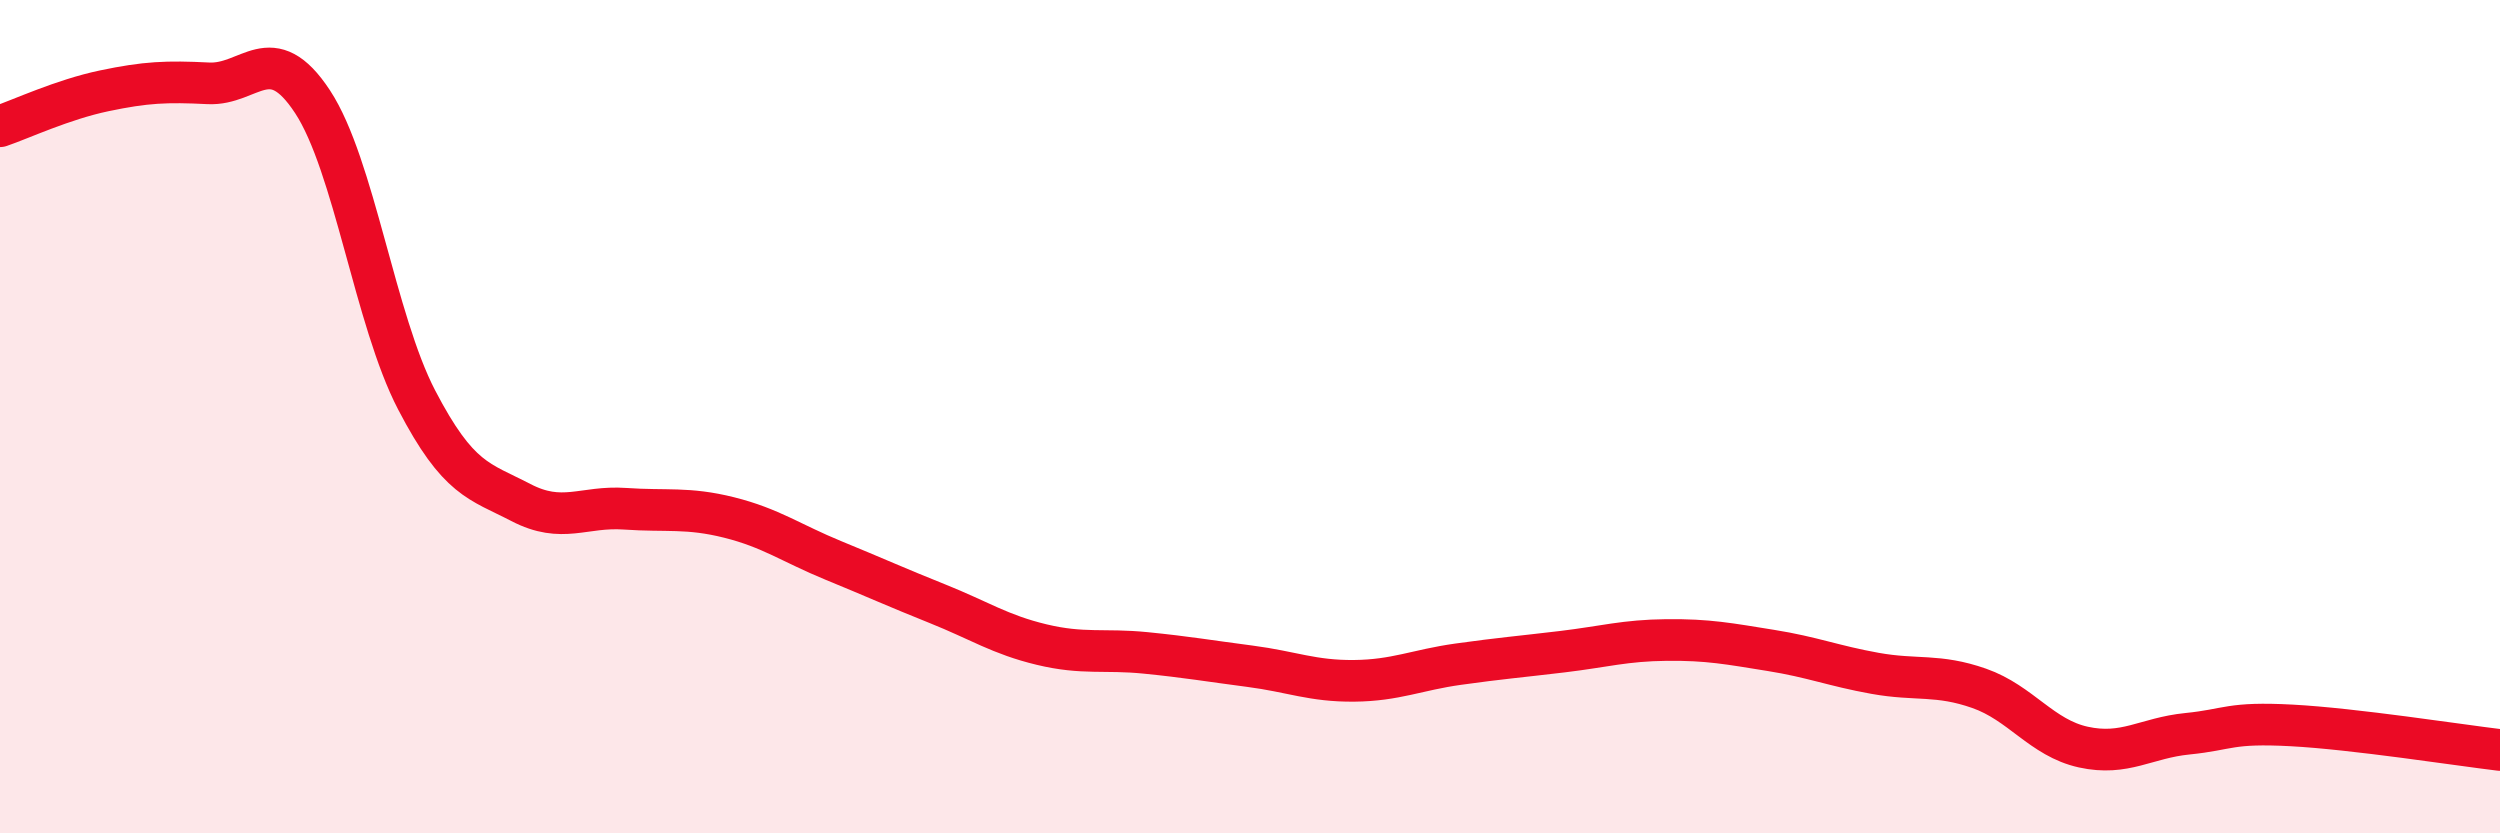 
    <svg width="60" height="20" viewBox="0 0 60 20" xmlns="http://www.w3.org/2000/svg">
      <path
        d="M 0,3.03 C 0.5,2.86 1.5,2.39 2.5,2.18 C 3.5,1.97 4,1.95 5,2 C 6,2.05 6.5,0.92 7.5,2.44 C 8.5,3.96 9,7.68 10,9.6 C 11,11.52 11.5,11.54 12.5,12.06 C 13.5,12.58 14,12.14 15,12.21 C 16,12.28 16.5,12.17 17.5,12.42 C 18.5,12.67 19,13.04 20,13.45 C 21,13.86 21.5,14.09 22.5,14.49 C 23.5,14.89 24,15.23 25,15.47 C 26,15.71 26.5,15.57 27.5,15.67 C 28.5,15.77 29,15.86 30,15.99 C 31,16.12 31.5,16.35 32.5,16.34 C 33.5,16.33 34,16.08 35,15.94 C 36,15.8 36.5,15.76 37.5,15.64 C 38.5,15.52 39,15.37 40,15.36 C 41,15.35 41.5,15.45 42.5,15.61 C 43.5,15.77 44,15.98 45,16.16 C 46,16.34 46.5,16.17 47.5,16.52 C 48.5,16.87 49,17.71 50,17.93 C 51,18.15 51.5,17.71 52.5,17.61 C 53.5,17.51 53.5,17.33 55,17.41 C 56.5,17.49 59,17.88 60,18L60 20L0 20Z"
        fill="#EB0A25"
        opacity="0.1"
        stroke-linecap="round"
        stroke-linejoin="round"
      />
      <path
        d="M 0,3.03 C 0.5,2.86 1.5,2.39 2.5,2.18 C 3.5,1.97 4,1.95 5,2 C 6,2.05 6.5,0.92 7.5,2.44 C 8.5,3.96 9,7.68 10,9.6 C 11,11.52 11.5,11.54 12.5,12.06 C 13.5,12.58 14,12.14 15,12.21 C 16,12.28 16.5,12.17 17.5,12.42 C 18.5,12.67 19,13.04 20,13.45 C 21,13.86 21.5,14.09 22.5,14.49 C 23.5,14.89 24,15.23 25,15.47 C 26,15.71 26.5,15.57 27.5,15.67 C 28.5,15.77 29,15.86 30,15.99 C 31,16.12 31.5,16.35 32.5,16.34 C 33.5,16.33 34,16.08 35,15.94 C 36,15.8 36.5,15.76 37.5,15.64 C 38.5,15.52 39,15.37 40,15.36 C 41,15.35 41.5,15.45 42.5,15.61 C 43.5,15.77 44,15.98 45,16.16 C 46,16.34 46.5,16.17 47.5,16.52 C 48.5,16.87 49,17.71 50,17.93 C 51,18.15 51.5,17.71 52.5,17.61 C 53.5,17.51 53.5,17.33 55,17.41 C 56.5,17.49 59,17.88 60,18"
        stroke="#EB0A25"
        stroke-width="1"
        fill="none"
        stroke-linecap="round"
        stroke-linejoin="round"
      />
    </svg>
  